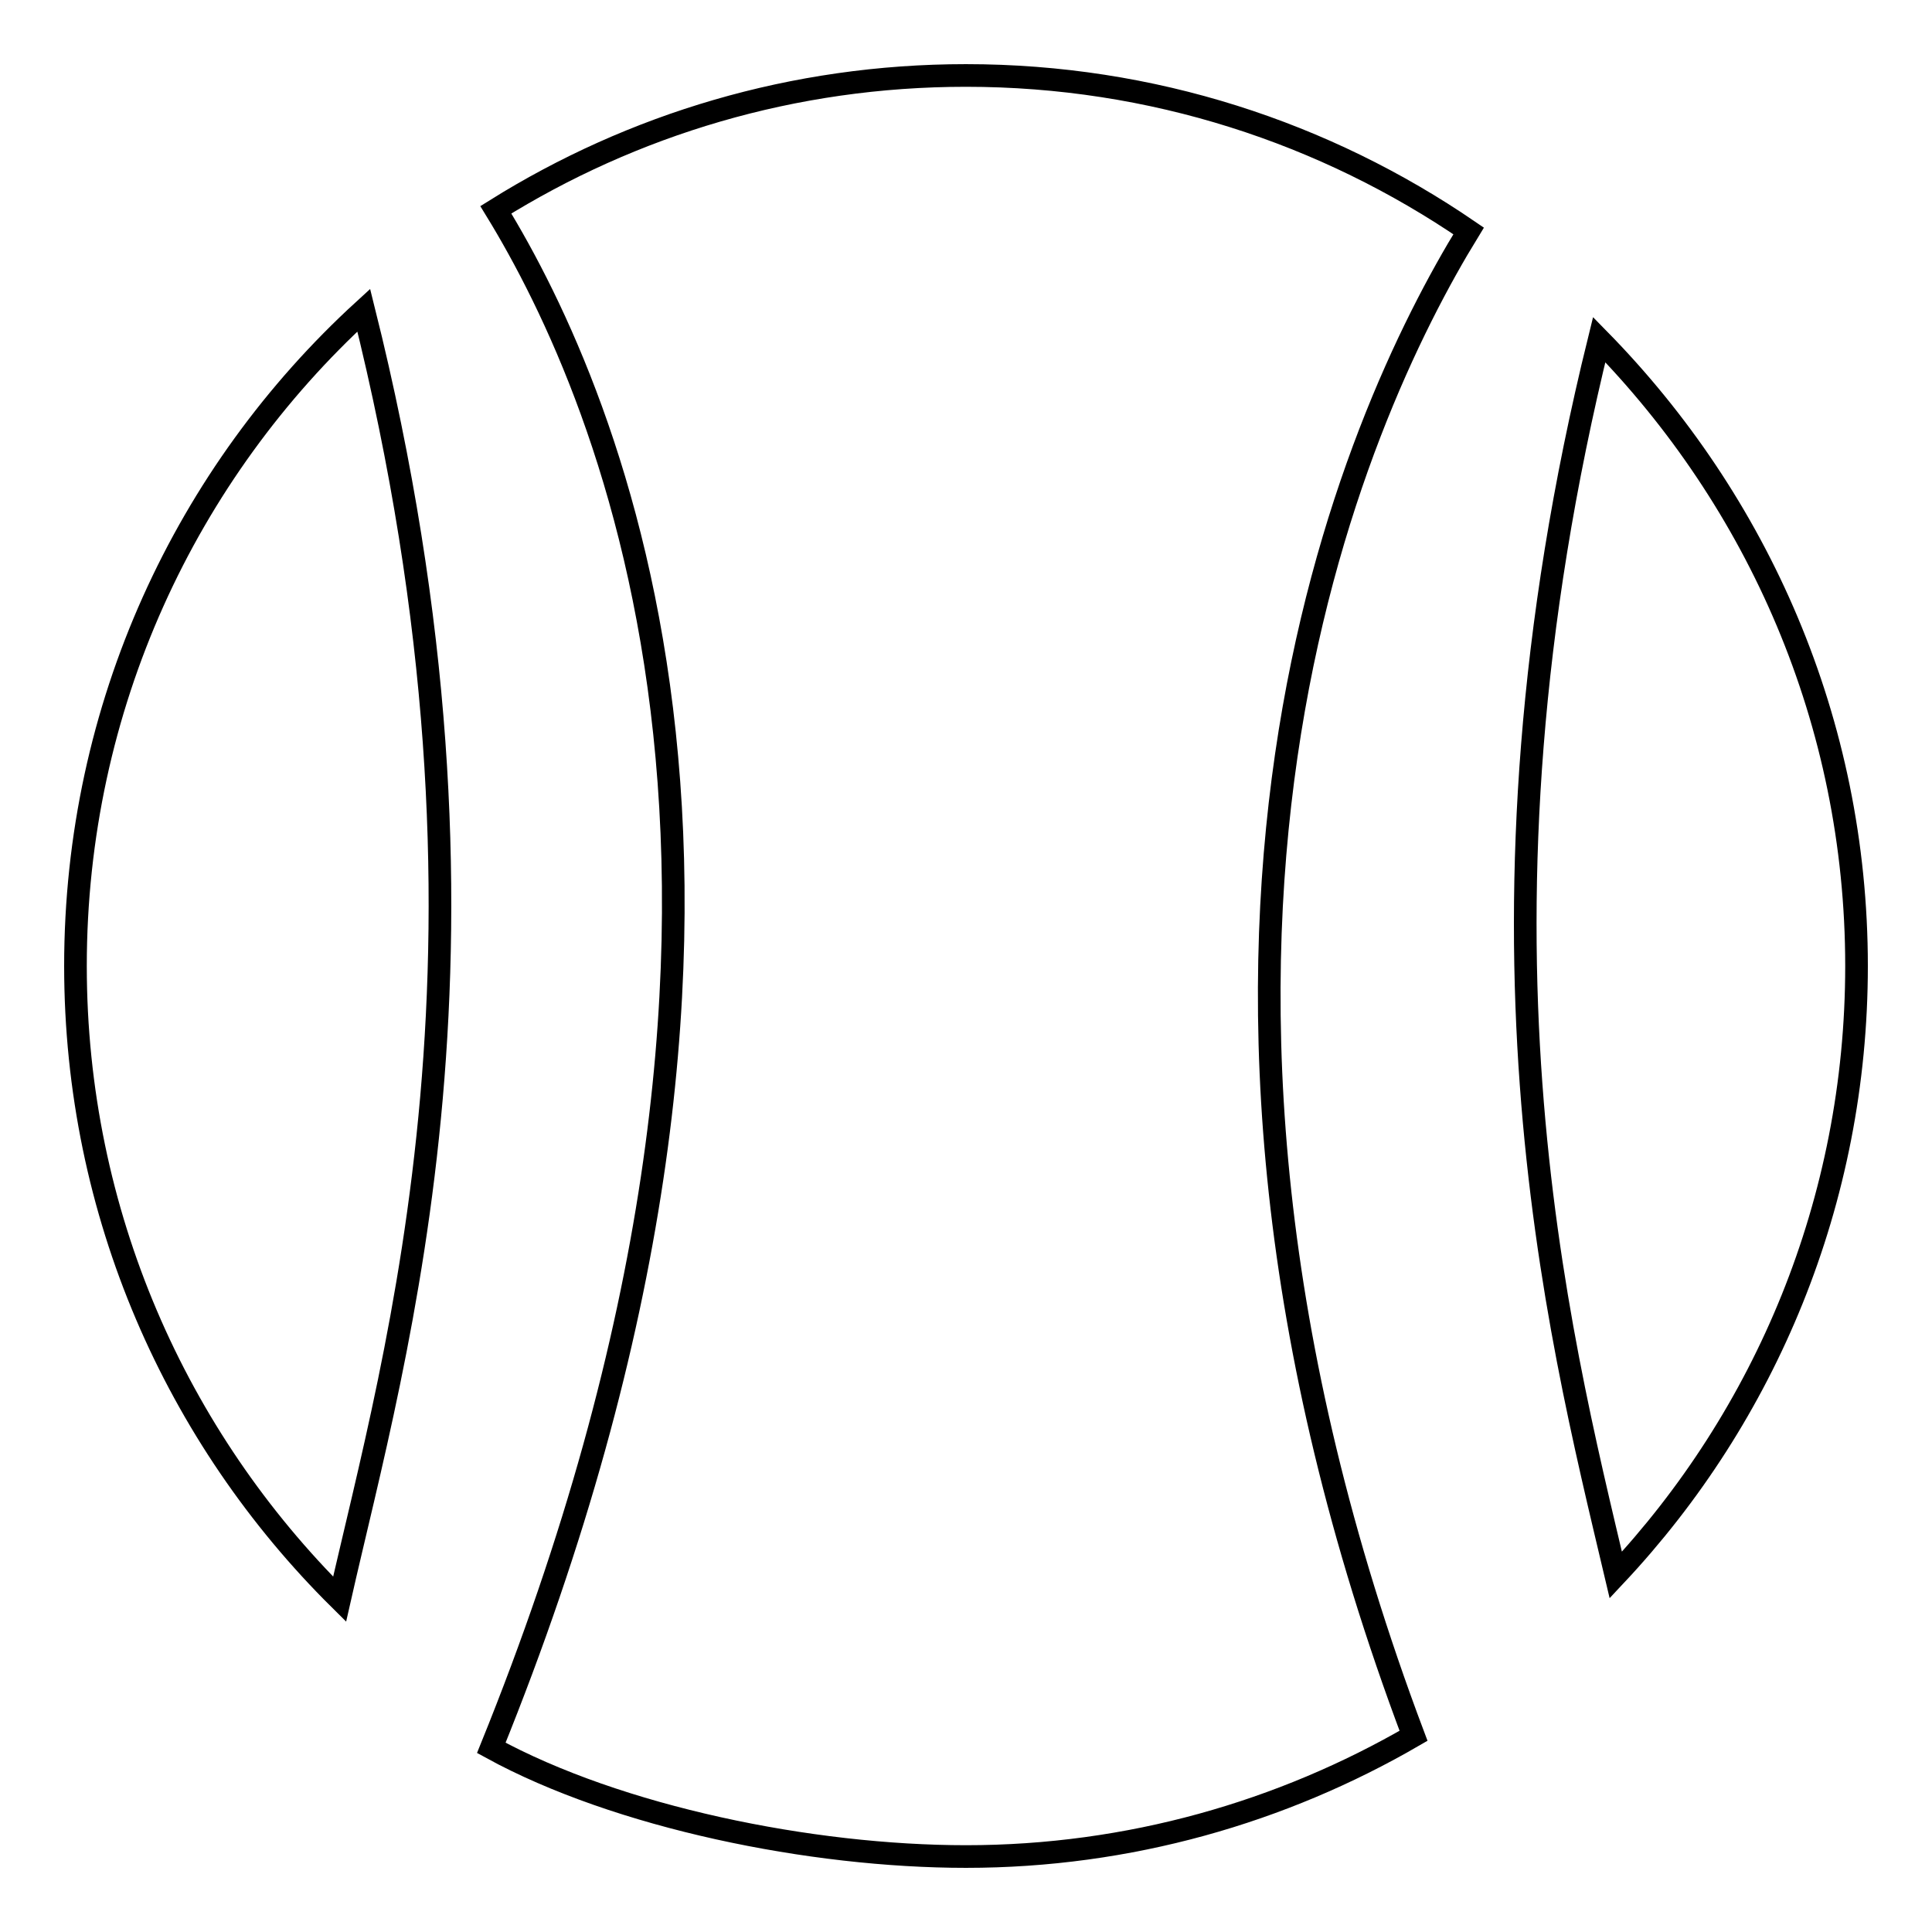 <?xml version="1.0" encoding="utf-8"?>
<!-- Svg Vector Icons : http://www.onlinewebfonts.com/icon -->
<!DOCTYPE svg PUBLIC "-//W3C//DTD SVG 1.1//EN" "http://www.w3.org/Graphics/SVG/1.1/DTD/svg11.dtd">
<svg version="1.1" xmlns="http://www.w3.org/2000/svg" xmlns:xlink="http://www.w3.org/1999/xlink" x="0px" y="0px" viewBox="0 0 256 256" enable-background="new 0 0 256 256" xml:space="preserve">
<g><g><path stroke-width="3" fill-opacity="0" stroke="#000000"  d="M194.6,30.6c-19-13-41.9-20.6-66.6-20.6c-22.9,0-44.2,6.5-62.3,17.8c15.2,24.8,44.6,92.2-0.6,203.8c16.8,9.2,42.4,14.4,62.9,14.4c21.6,0,41.9-5.9,59.3-16C147.7,124.9,179.5,55.2,194.6,30.6z"/><path stroke-width="3" fill-opacity="0" stroke="#000000"  d="M214.1,208.7c19.8-21.1,31.9-49.5,31.9-80.7c0-32.4-13.1-61.6-34.1-83C192.7,122.8,206.3,175.7,214.1,208.7z"/><path stroke-width="3" fill-opacity="0" stroke="#000000"  d="M48.2,41.1C24.7,62.6,10,93.6,10,128c0,32.8,13.4,62.5,35,83.9C52.4,179.2,69,124.3,48.2,41.1z"/></g></g>
</svg>